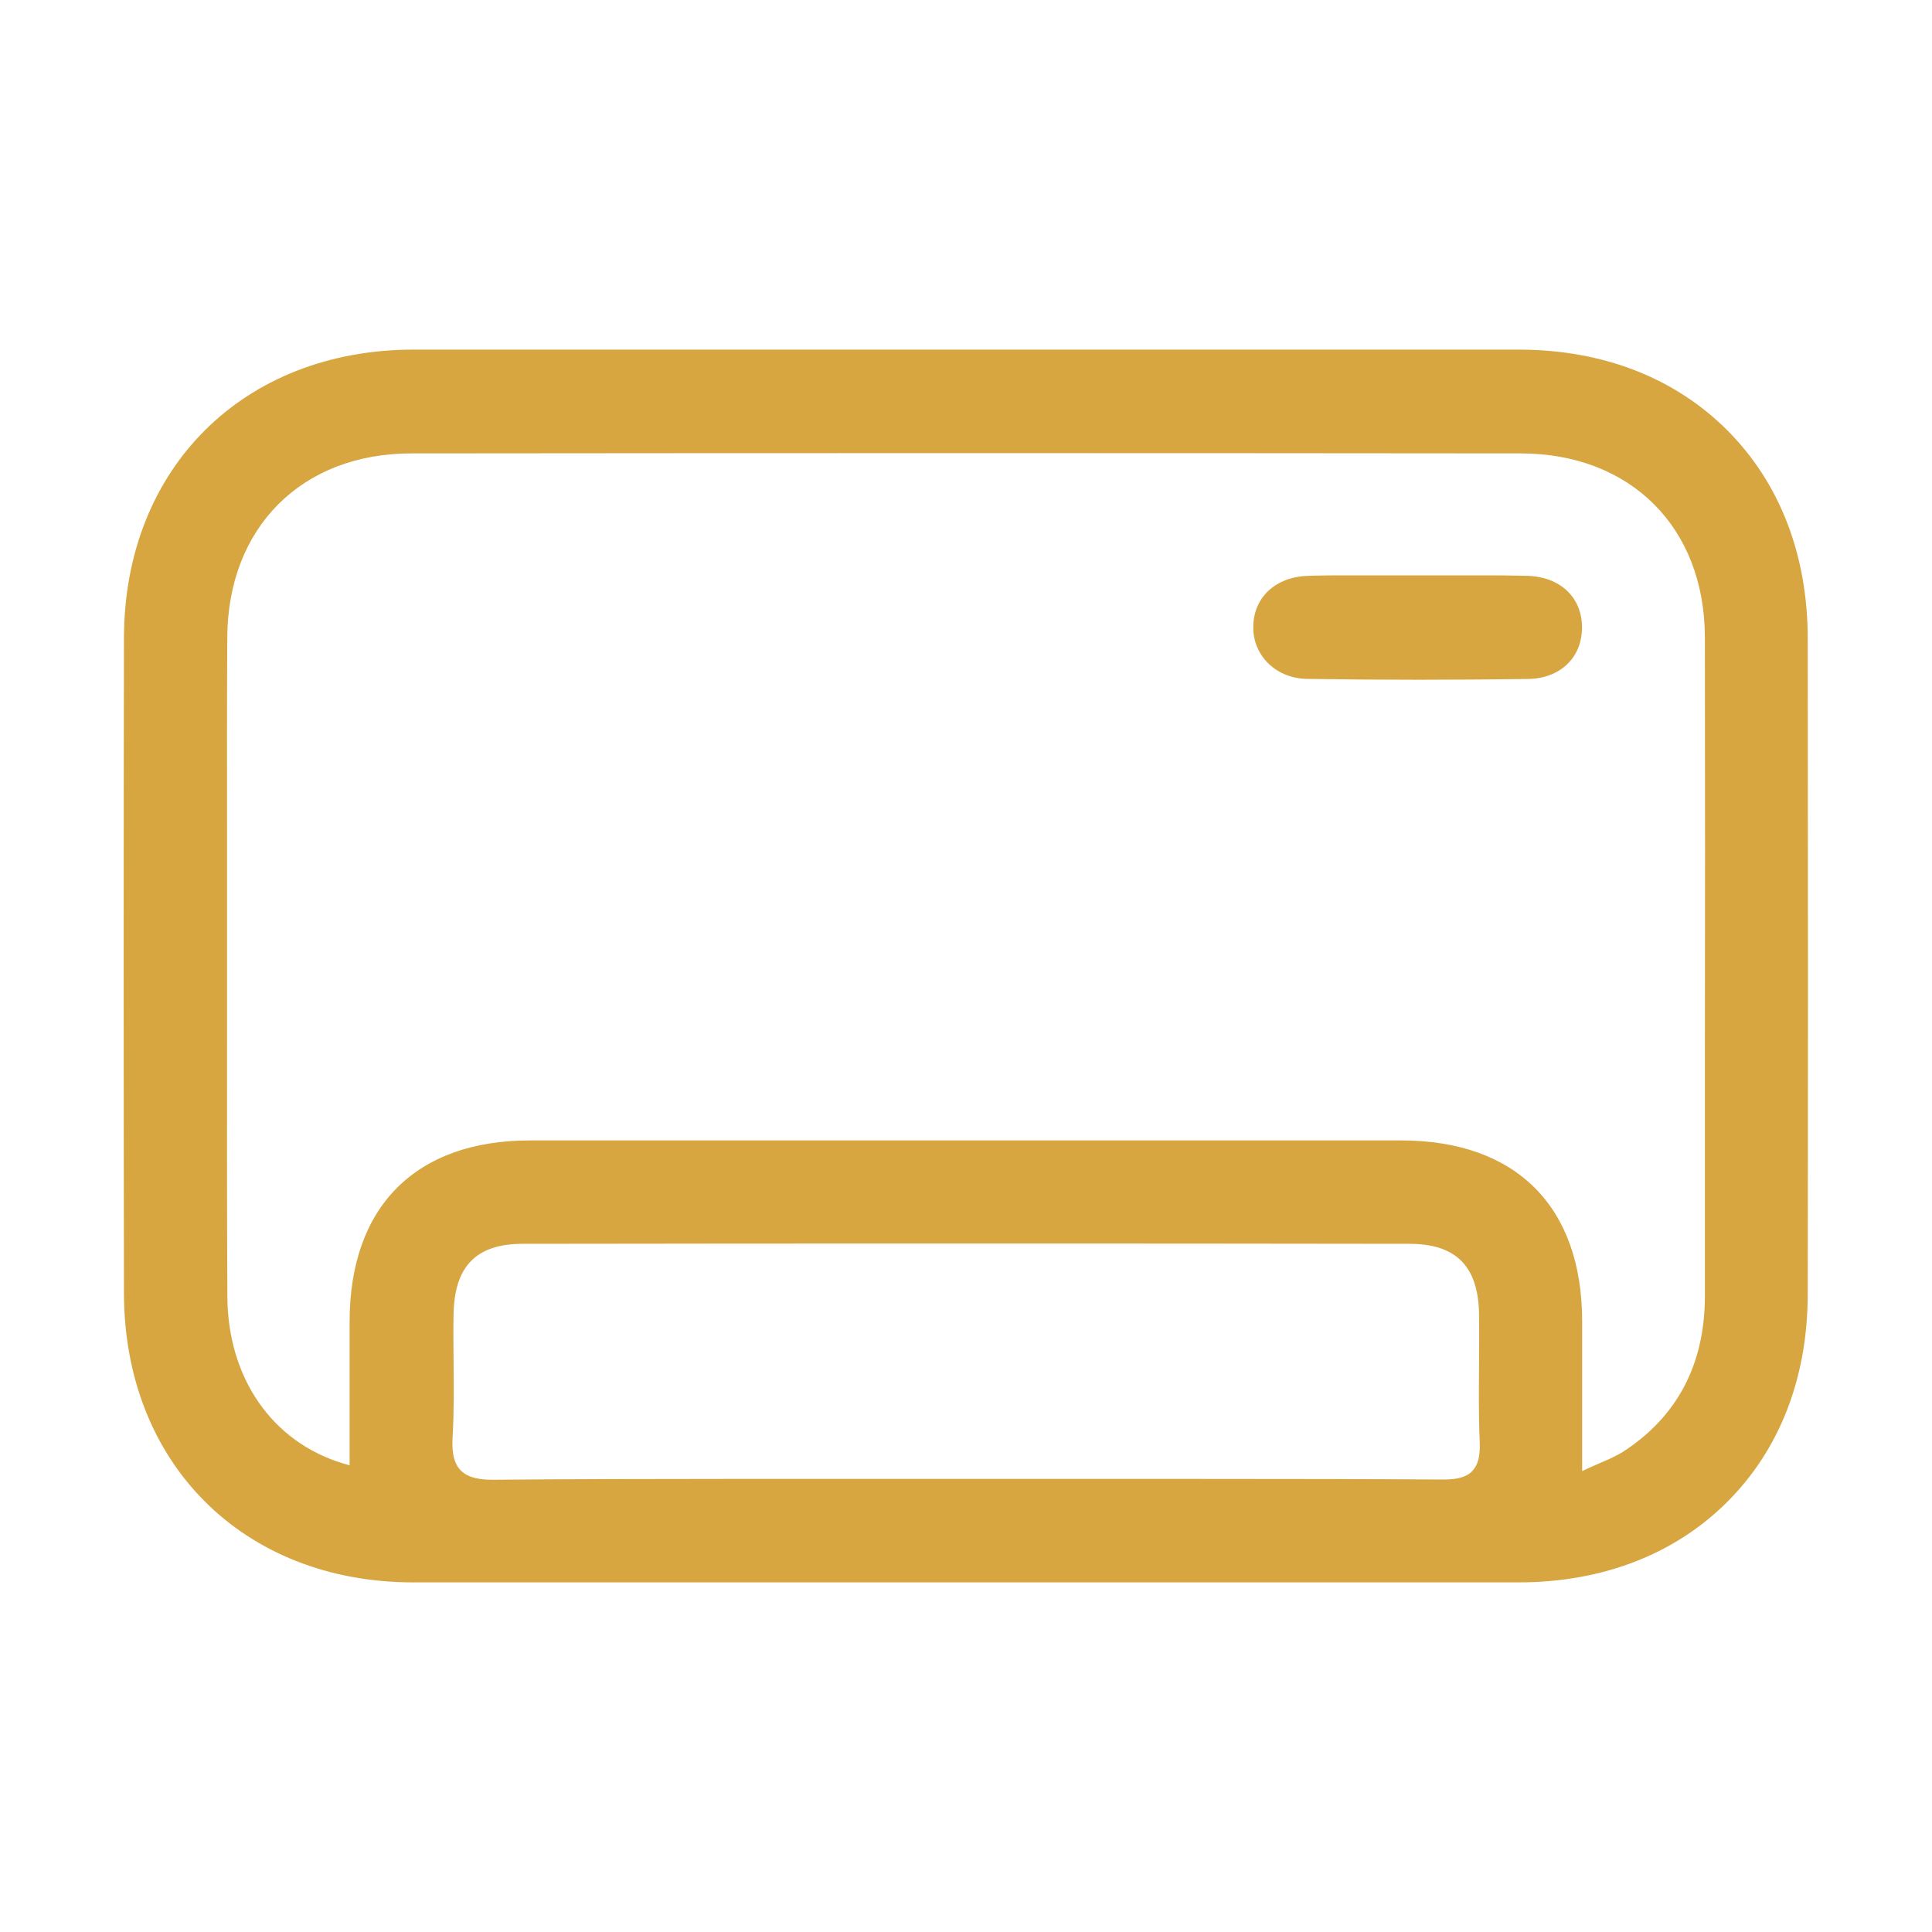 <svg width="25" height="25" viewBox="0 0 25 25" fill="none" xmlns="http://www.w3.org/2000/svg">
<path d="M5.341 20.476H8.142H16.849H19.646C20.732 20.476 21.665 20.116 22.346 19.439C23.028 18.761 23.39 17.831 23.392 16.751C23.396 14.022 23.396 11.246 23.392 8.266C23.392 7.181 23.03 6.248 22.351 5.568C21.672 4.889 20.744 4.527 19.662 4.524C15.106 4.524 10.426 4.524 5.354 4.524C3.151 4.524 1.61 6.057 1.604 8.249C1.599 11.004 1.599 13.779 1.604 16.734C1.607 18.934 3.145 20.472 5.341 20.476ZM19.052 19.035C18.959 19.133 18.801 19.145 18.674 19.145H18.663C17.774 19.139 16.818 19.137 15.568 19.137H12.5H10.937H10.863H9.36C8.173 19.137 7.26 19.14 6.399 19.148H6.382C6.239 19.148 6.063 19.134 5.958 19.023C5.853 18.913 5.849 18.735 5.857 18.592C5.876 18.266 5.872 17.931 5.869 17.608C5.869 17.415 5.864 17.215 5.869 17.015C5.877 16.388 6.16 16.096 6.761 16.095C8.7 16.092 10.638 16.091 12.576 16.091C14.462 16.091 16.348 16.092 18.235 16.095C18.842 16.095 19.128 16.384 19.139 17.003C19.142 17.224 19.139 17.462 19.139 17.652V17.669C19.136 17.995 19.133 18.332 19.148 18.664C19.154 18.843 19.125 18.958 19.052 19.033V19.035ZM2.941 8.248C2.948 6.824 3.905 5.867 5.324 5.867C10.048 5.862 14.876 5.862 19.674 5.867C21.099 5.867 22.058 6.824 22.061 8.245C22.064 10.116 22.064 11.966 22.061 13.754C22.061 14.76 22.061 15.766 22.061 16.771C22.061 17.654 21.704 18.332 20.999 18.788C20.913 18.839 20.823 18.883 20.73 18.92C20.679 18.942 20.622 18.967 20.558 18.996L20.473 19.036V18.184C20.473 17.811 20.473 17.455 20.473 17.099C20.473 15.611 19.617 14.758 18.132 14.757H12.467H6.861C5.379 14.756 4.524 15.613 4.524 17.104V18.961L4.447 18.939C3.523 18.663 2.947 17.833 2.942 16.775C2.936 15.579 2.937 14.349 2.938 13.263C2.938 12.783 2.938 12.303 2.938 11.823C2.938 11.466 2.938 11.111 2.938 10.757C2.937 9.947 2.936 9.107 2.941 8.248Z" fill="#D7A640"/>
<path d="M16.914 8.785C17.39 8.792 17.877 8.796 18.358 8.796C18.826 8.796 19.302 8.792 19.771 8.786C20.185 8.78 20.465 8.516 20.471 8.131C20.477 7.734 20.191 7.461 19.757 7.451C19.596 7.447 19.422 7.445 19.208 7.445H18.795H18.78C18.501 7.445 18.212 7.445 17.92 7.445C17.777 7.445 17.634 7.445 17.491 7.445C17.277 7.445 17.102 7.445 16.942 7.451C16.506 7.459 16.215 7.73 16.217 8.124C16.22 8.494 16.519 8.779 16.914 8.785Z" fill="#D7A640"/>
</svg>
